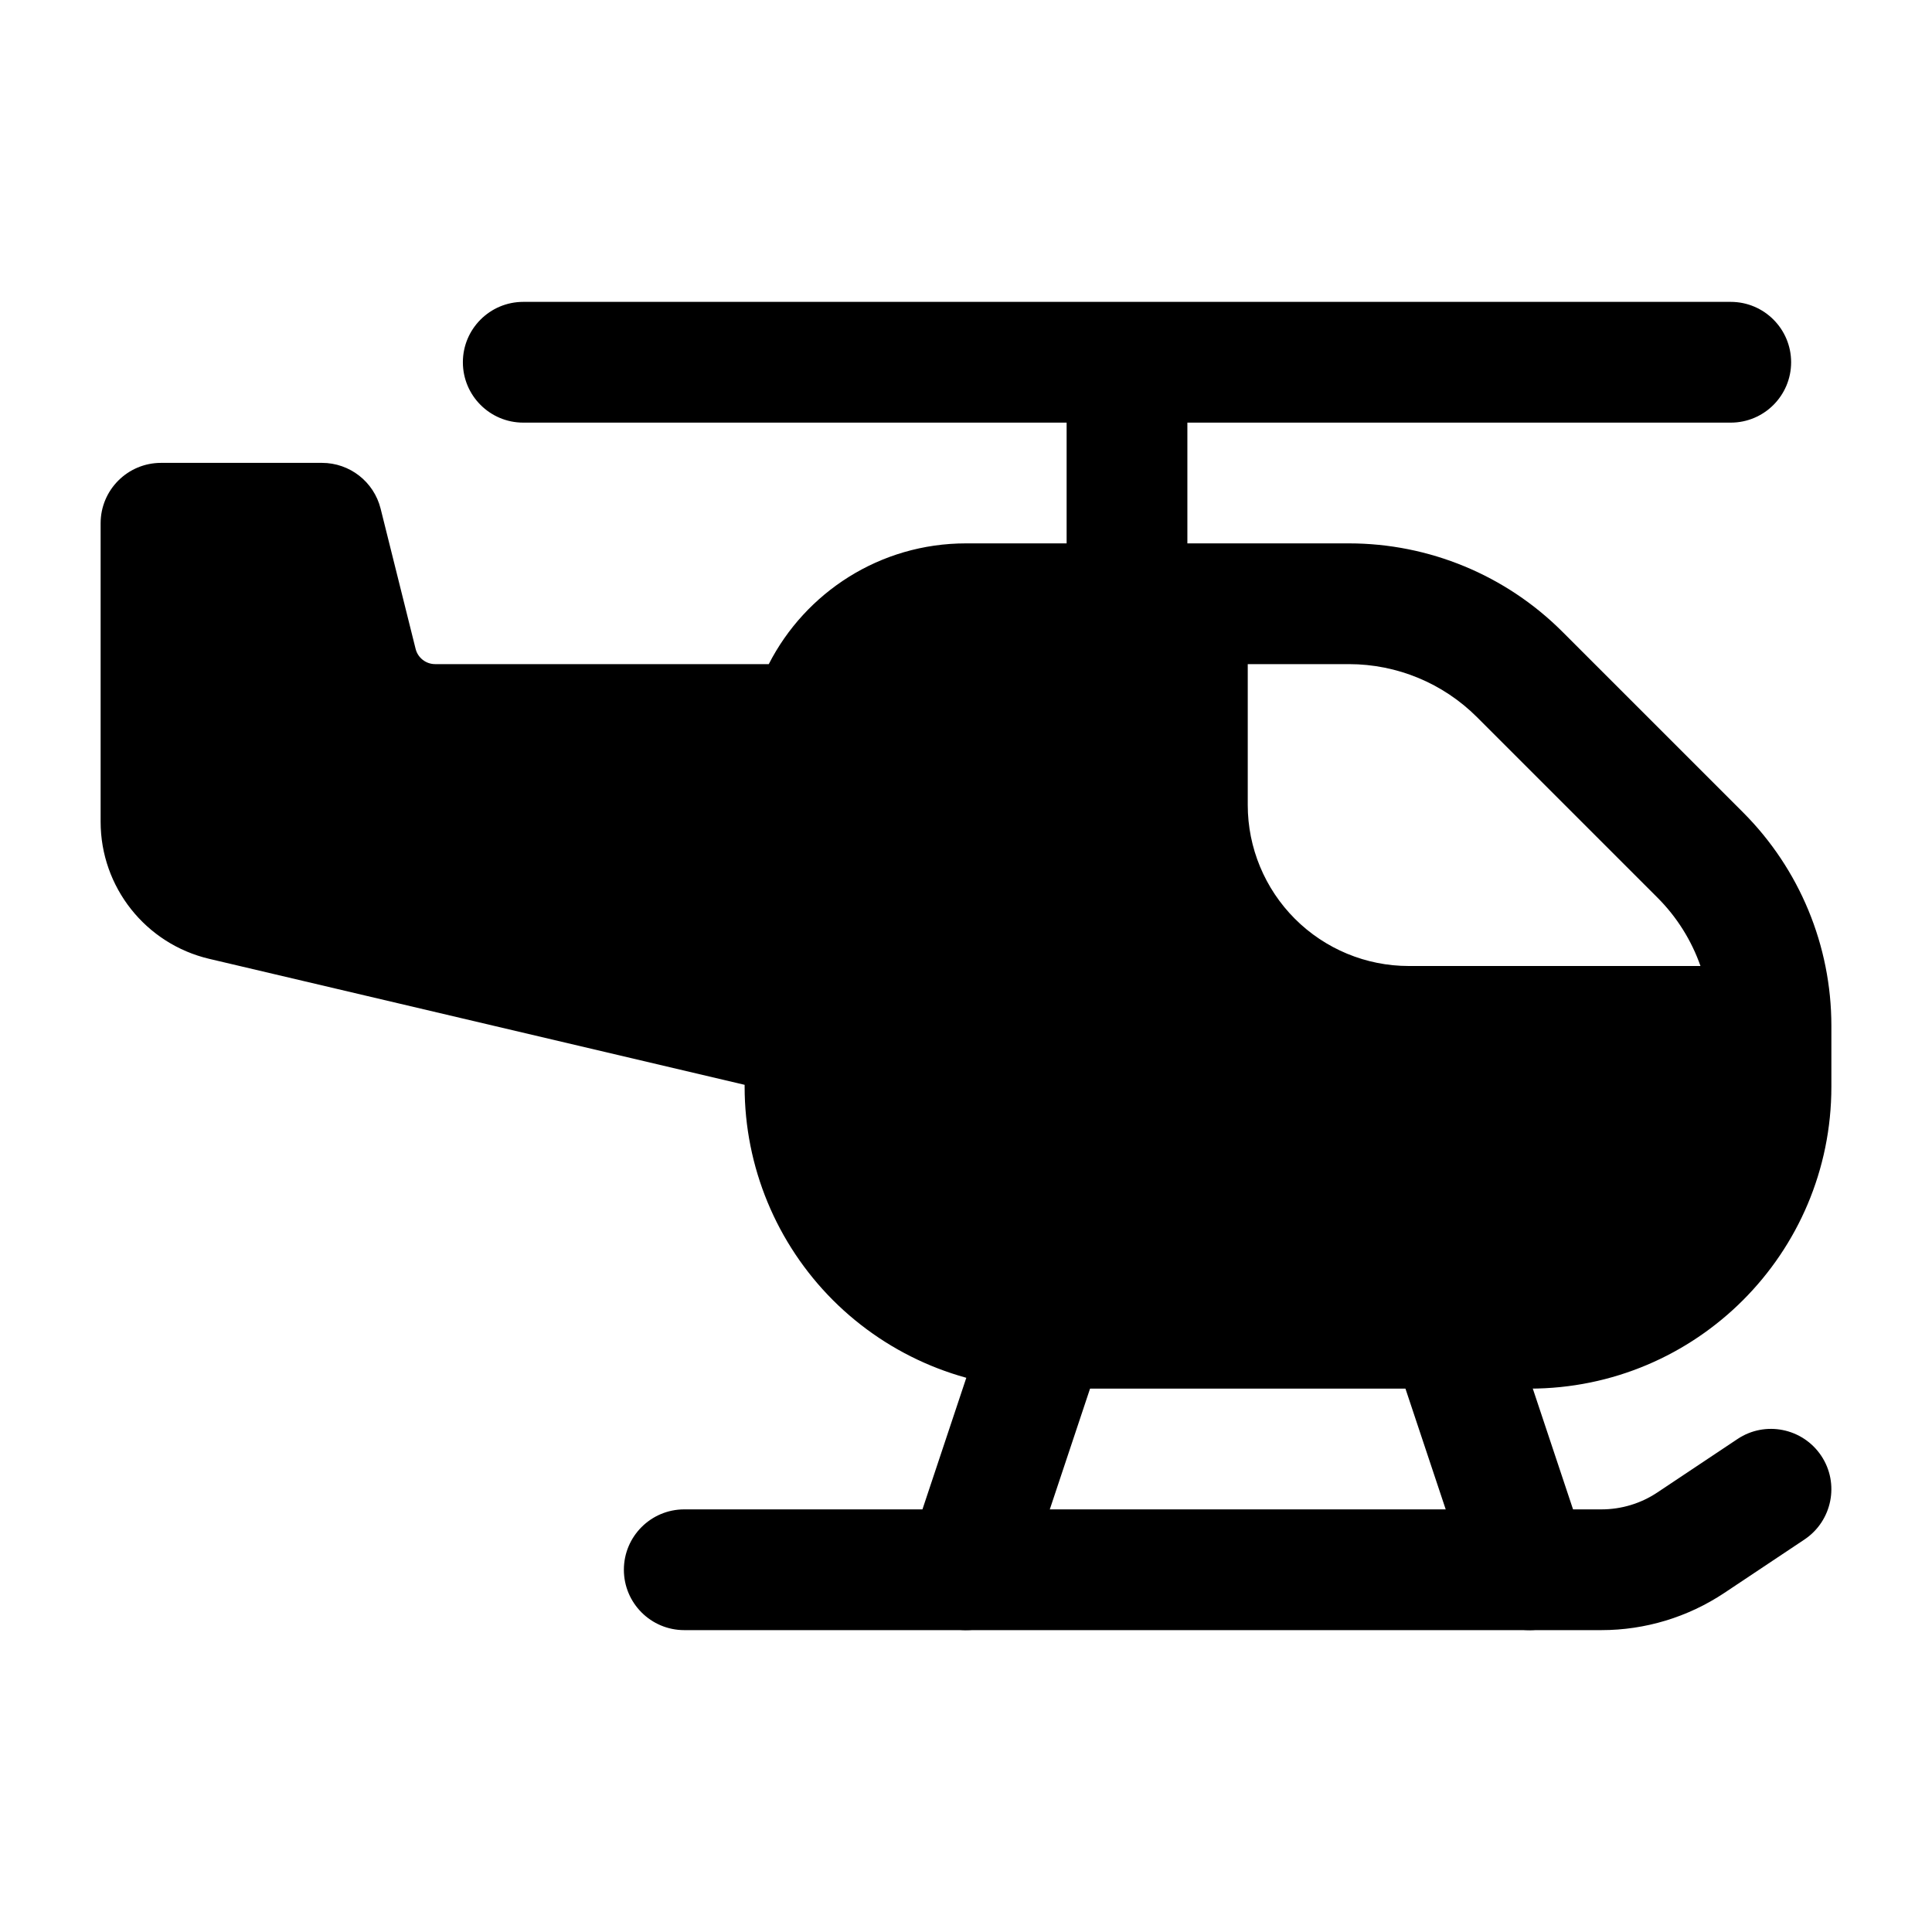 <svg width="48" height="48" viewBox="0 0 48 48" fill="none" xmlns="http://www.w3.org/2000/svg">
<path fill-rule="evenodd" clip-rule="evenodd" d="M29.5 15V9.5C29.5 8.672 28.828 8 28 8C27.172 8 26.5 8.672 26.5 9.5V15C26.5 15.828 27.172 16.5 28 16.5C28.828 16.5 29.5 15.828 29.5 15Z" fill="black"/>
<path fill-rule="evenodd" clip-rule="evenodd" d="M25.424 39.474L27.424 33.474C27.684 32.688 27.26 31.838 26.474 31.576C25.688 31.316 24.838 31.74 24.576 32.526L22.576 38.526C22.316 39.312 22.74 40.162 23.526 40.424C24.312 40.684 25.162 40.26 25.424 39.474Z" fill="black"/>
<path fill-rule="evenodd" clip-rule="evenodd" d="M39.424 38.526L37.424 32.526C37.162 31.74 36.312 31.316 35.526 31.576C34.74 31.838 34.316 32.688 34.576 33.474L36.576 39.474C36.838 40.26 37.688 40.684 38.474 40.424C39.26 40.162 39.684 39.312 39.424 38.526Z" fill="black"/>
<path fill-rule="evenodd" clip-rule="evenodd" d="M43 7.5H13C12.172 7.5 11.5 8.172 11.5 9C11.5 9.828 12.172 10.5 13 10.5H43C43.828 10.5 44.5 9.828 44.5 9C44.5 8.172 43.828 7.5 43 7.5Z" fill="black"/>
<path fill-rule="evenodd" clip-rule="evenodd" d="M43.168 35.752C43.168 35.752 42.048 36.5 41.176 37.08C40.766 37.354 40.282 37.5 39.788 37.5H17C16.172 37.5 15.5 38.172 15.5 39C15.5 39.828 16.172 40.5 17 40.5H39.788C40.874 40.5 41.936 40.178 42.84 39.576C43.712 38.996 44.832 38.248 44.832 38.248C45.52 37.788 45.708 36.856 45.248 36.168C44.788 35.48 43.856 35.292 43.168 35.752Z" fill="black"/>
<path fill-rule="evenodd" clip-rule="evenodd" d="M4 11.5C3.172 11.5 2.5 12.172 2.5 13V20.416C2.5 22.04 3.618 23.45 5.198 23.822L18.5 26.952V27C18.5 28.99 19.29 30.896 20.696 32.304C22.104 33.71 24.01 34.5 26 34.5H38C42.142 34.5 45.5 31.142 45.5 27C45.5 26.472 45.5 25.958 45.5 25.486C45.5 23.496 44.71 21.588 43.304 20.182C41.972 18.85 40.15 17.028 38.818 15.696C37.412 14.29 35.504 13.5 33.514 13.5H24C21.862 13.5 20.01 14.72 19.1 16.5H10.812C10.582 16.5 10.382 16.344 10.326 16.122L9.456 12.636C9.288 11.968 8.688 11.5 8 11.5H4ZM31 16.5H33.514C34.708 16.5 35.852 16.974 36.696 17.818C38.028 19.15 39.85 20.972 41.182 22.304C41.664 22.786 42.026 23.368 42.248 24H35C33.94 24 32.922 23.578 32.172 22.828C31.422 22.078 31 21.06 31 20V16.5Z" fill="black"/>
</svg>
